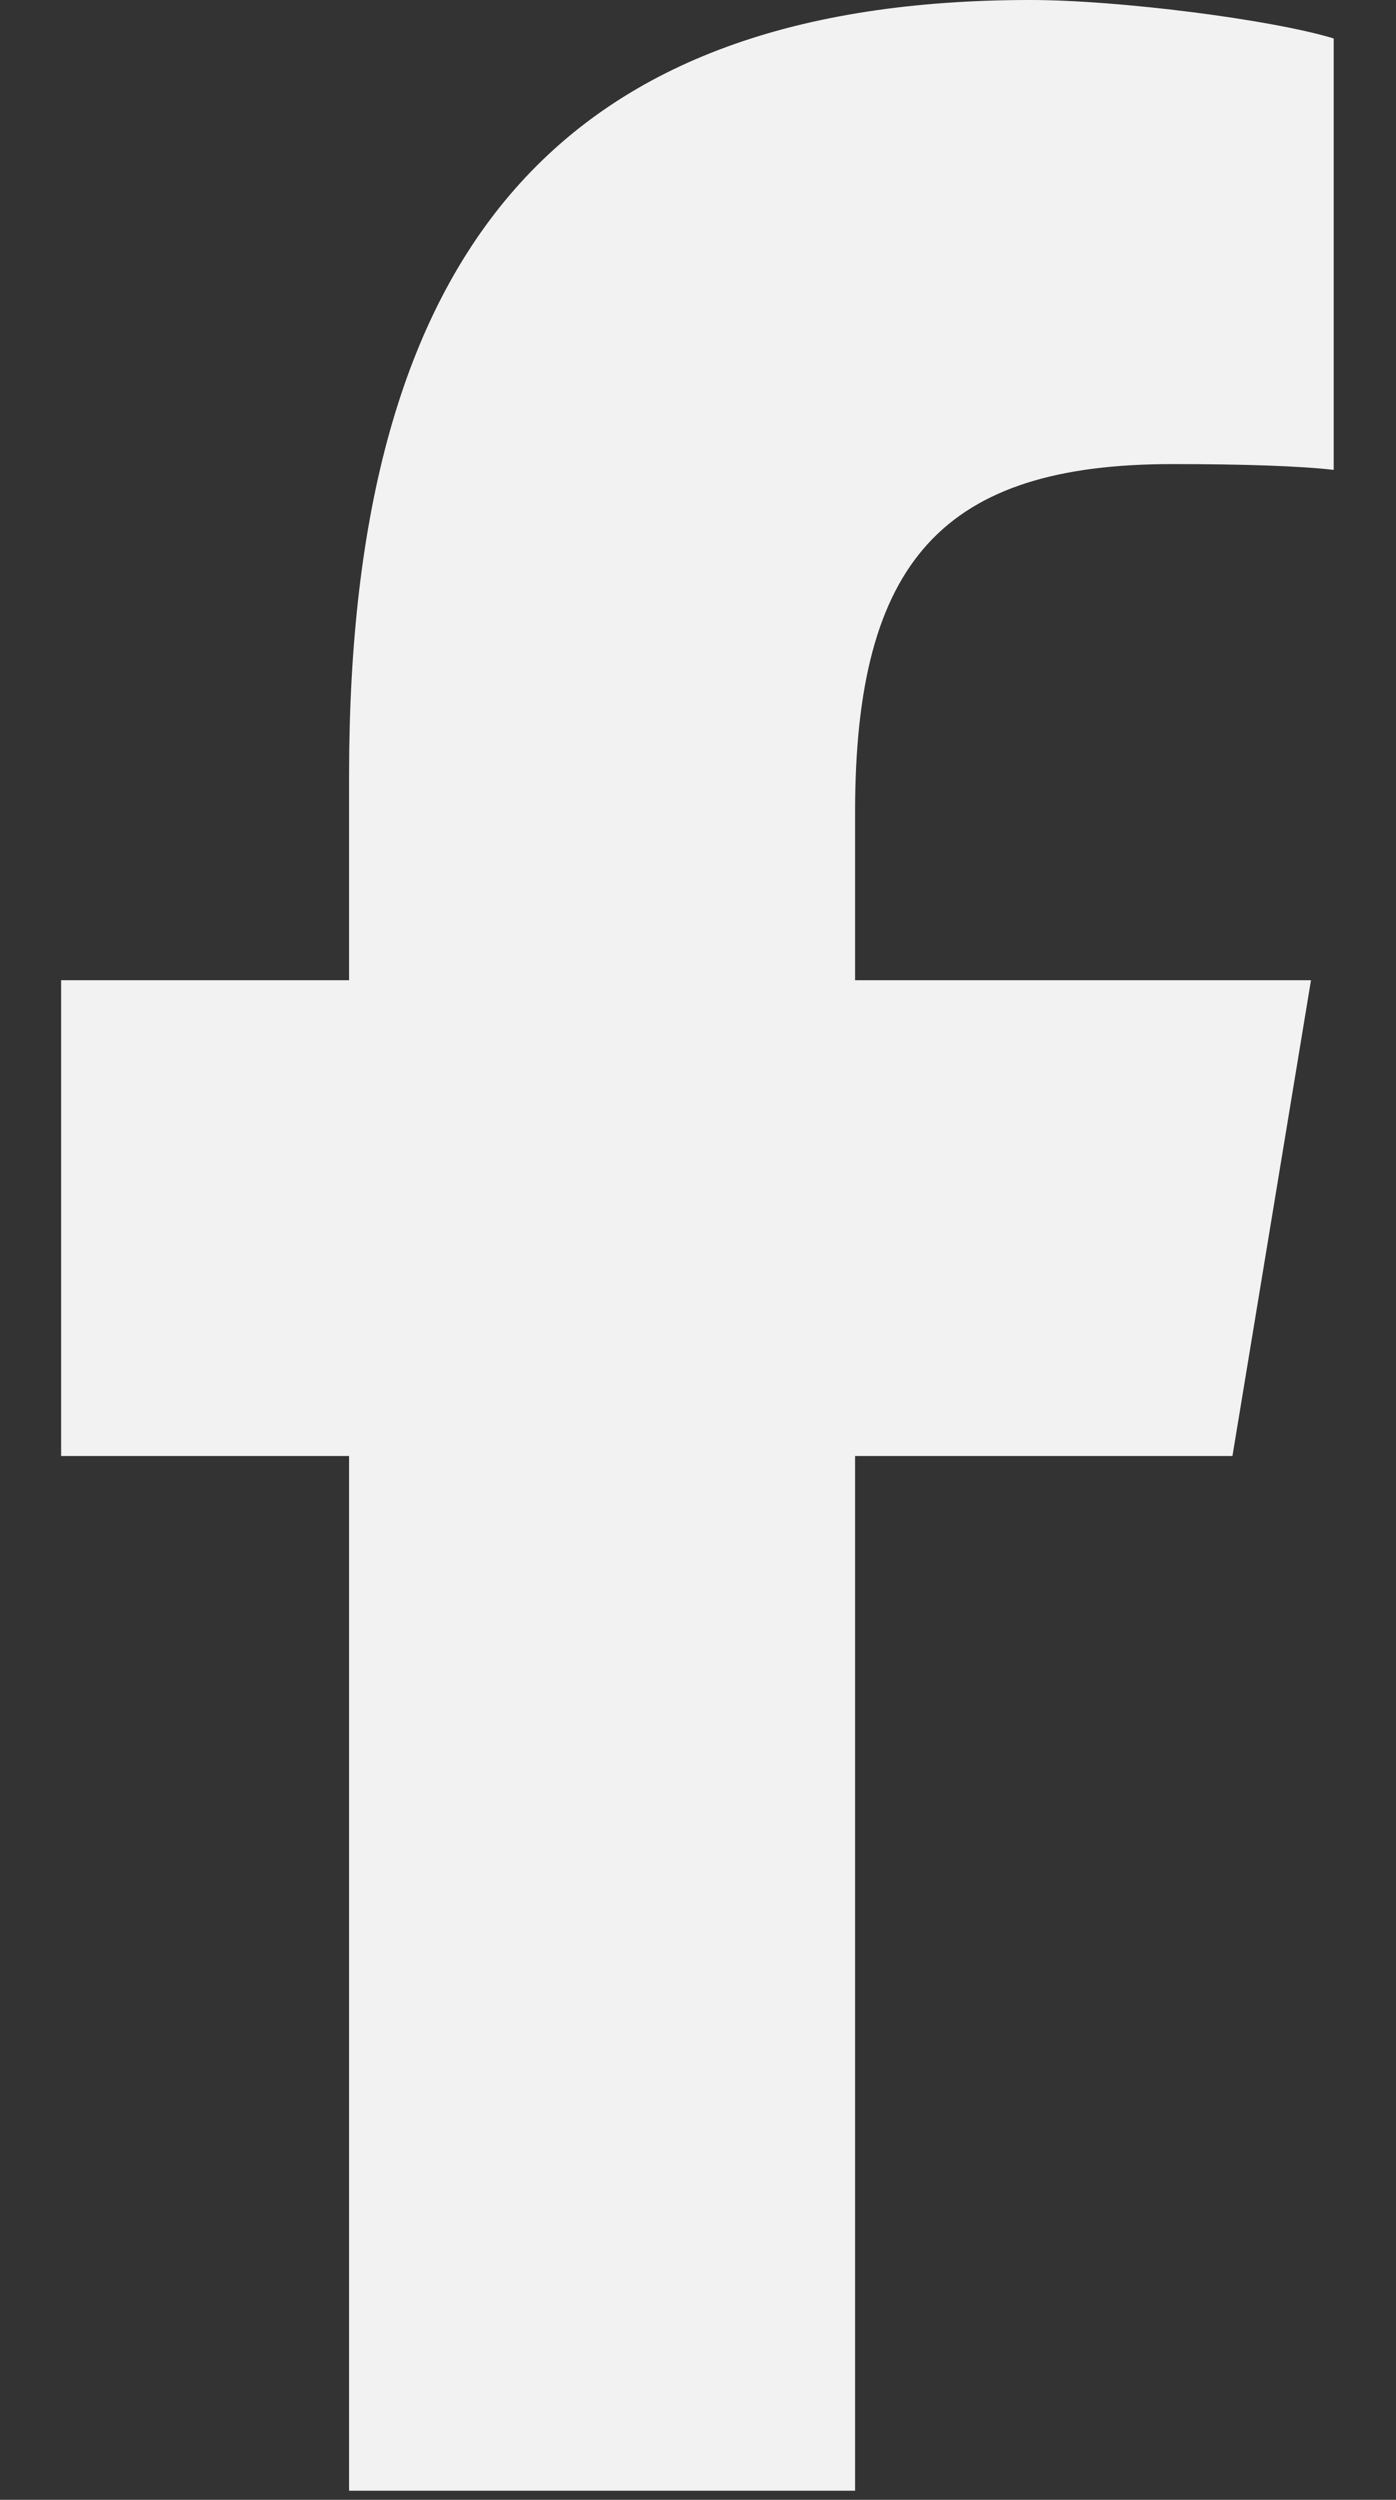 <svg xmlns="http://www.w3.org/2000/svg" width="19" height="34" viewBox="0 0 19 34" fill="none"><rect x="0" y="0" width="19" height="34" fill="#333333" stroke="none"/><g clip-path="url(#clip0_599_961)"><path d="M4.751 19.803V33.876H11.638V19.803H16.774L17.843 13.332H11.638V11.043C11.638 7.622 12.844 6.312 15.955 6.312C16.923 6.312 17.701 6.338 18.152 6.391V0.523C17.303 0.265 15.225 0 14.025 0C7.678 0 4.751 3.341 4.751 10.546V13.332H0.832V19.803H4.751Z" fill="#F2F2F2"></path></g><defs><clipPath id="clip0_599_961"><rect width="19" height="33.876" fill="white"></rect></clipPath></defs></svg>